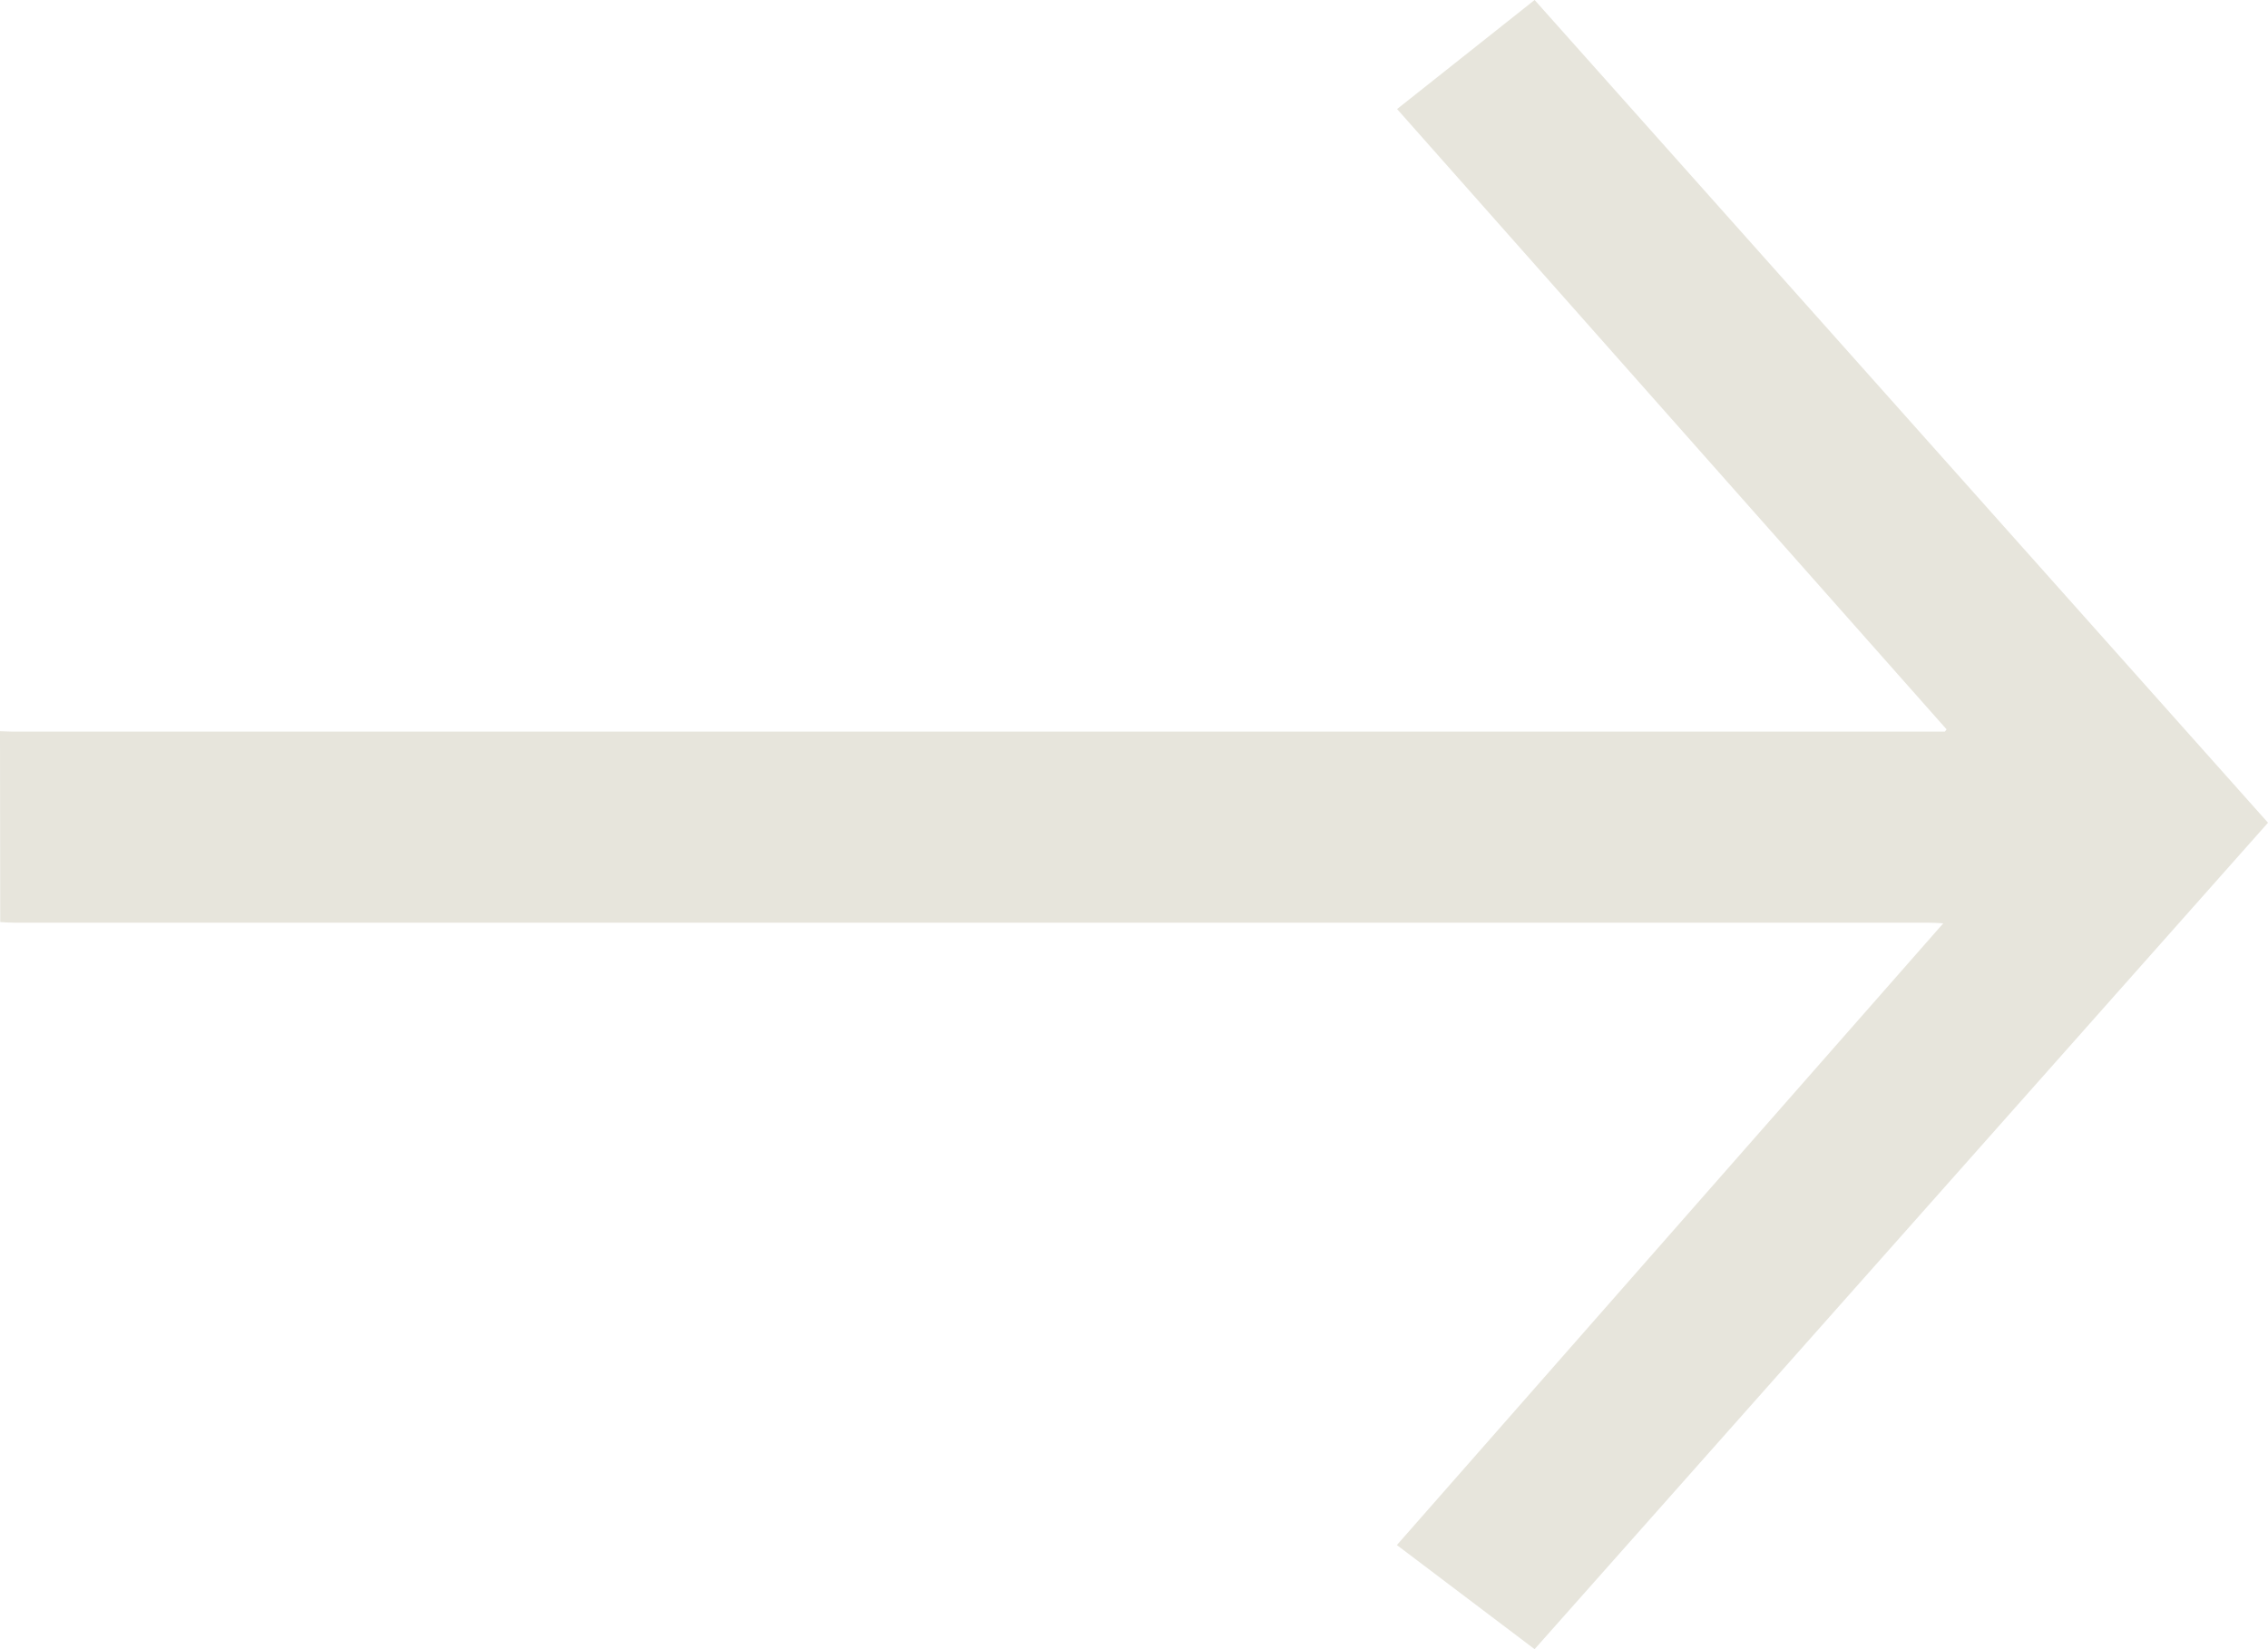 <svg width="11" height="8" viewBox="0 0 11 8" fill="none" xmlns="http://www.w3.org/2000/svg">
<path d="M0 3.547C0.019 3.547 0.037 3.549 0.056 3.549H9.433L9.441 3.538C8.554 2.536 7.666 1.534 6.776 0.529L7.443 0L11 3.991L7.443 8L6.775 7.495L9.425 4.479C9.394 4.477 9.374 4.476 9.353 4.476H0.073C0.049 4.476 0.025 4.474 0.001 4.473L0 3.547Z" fill="#E7E5DC"/>
</svg>

